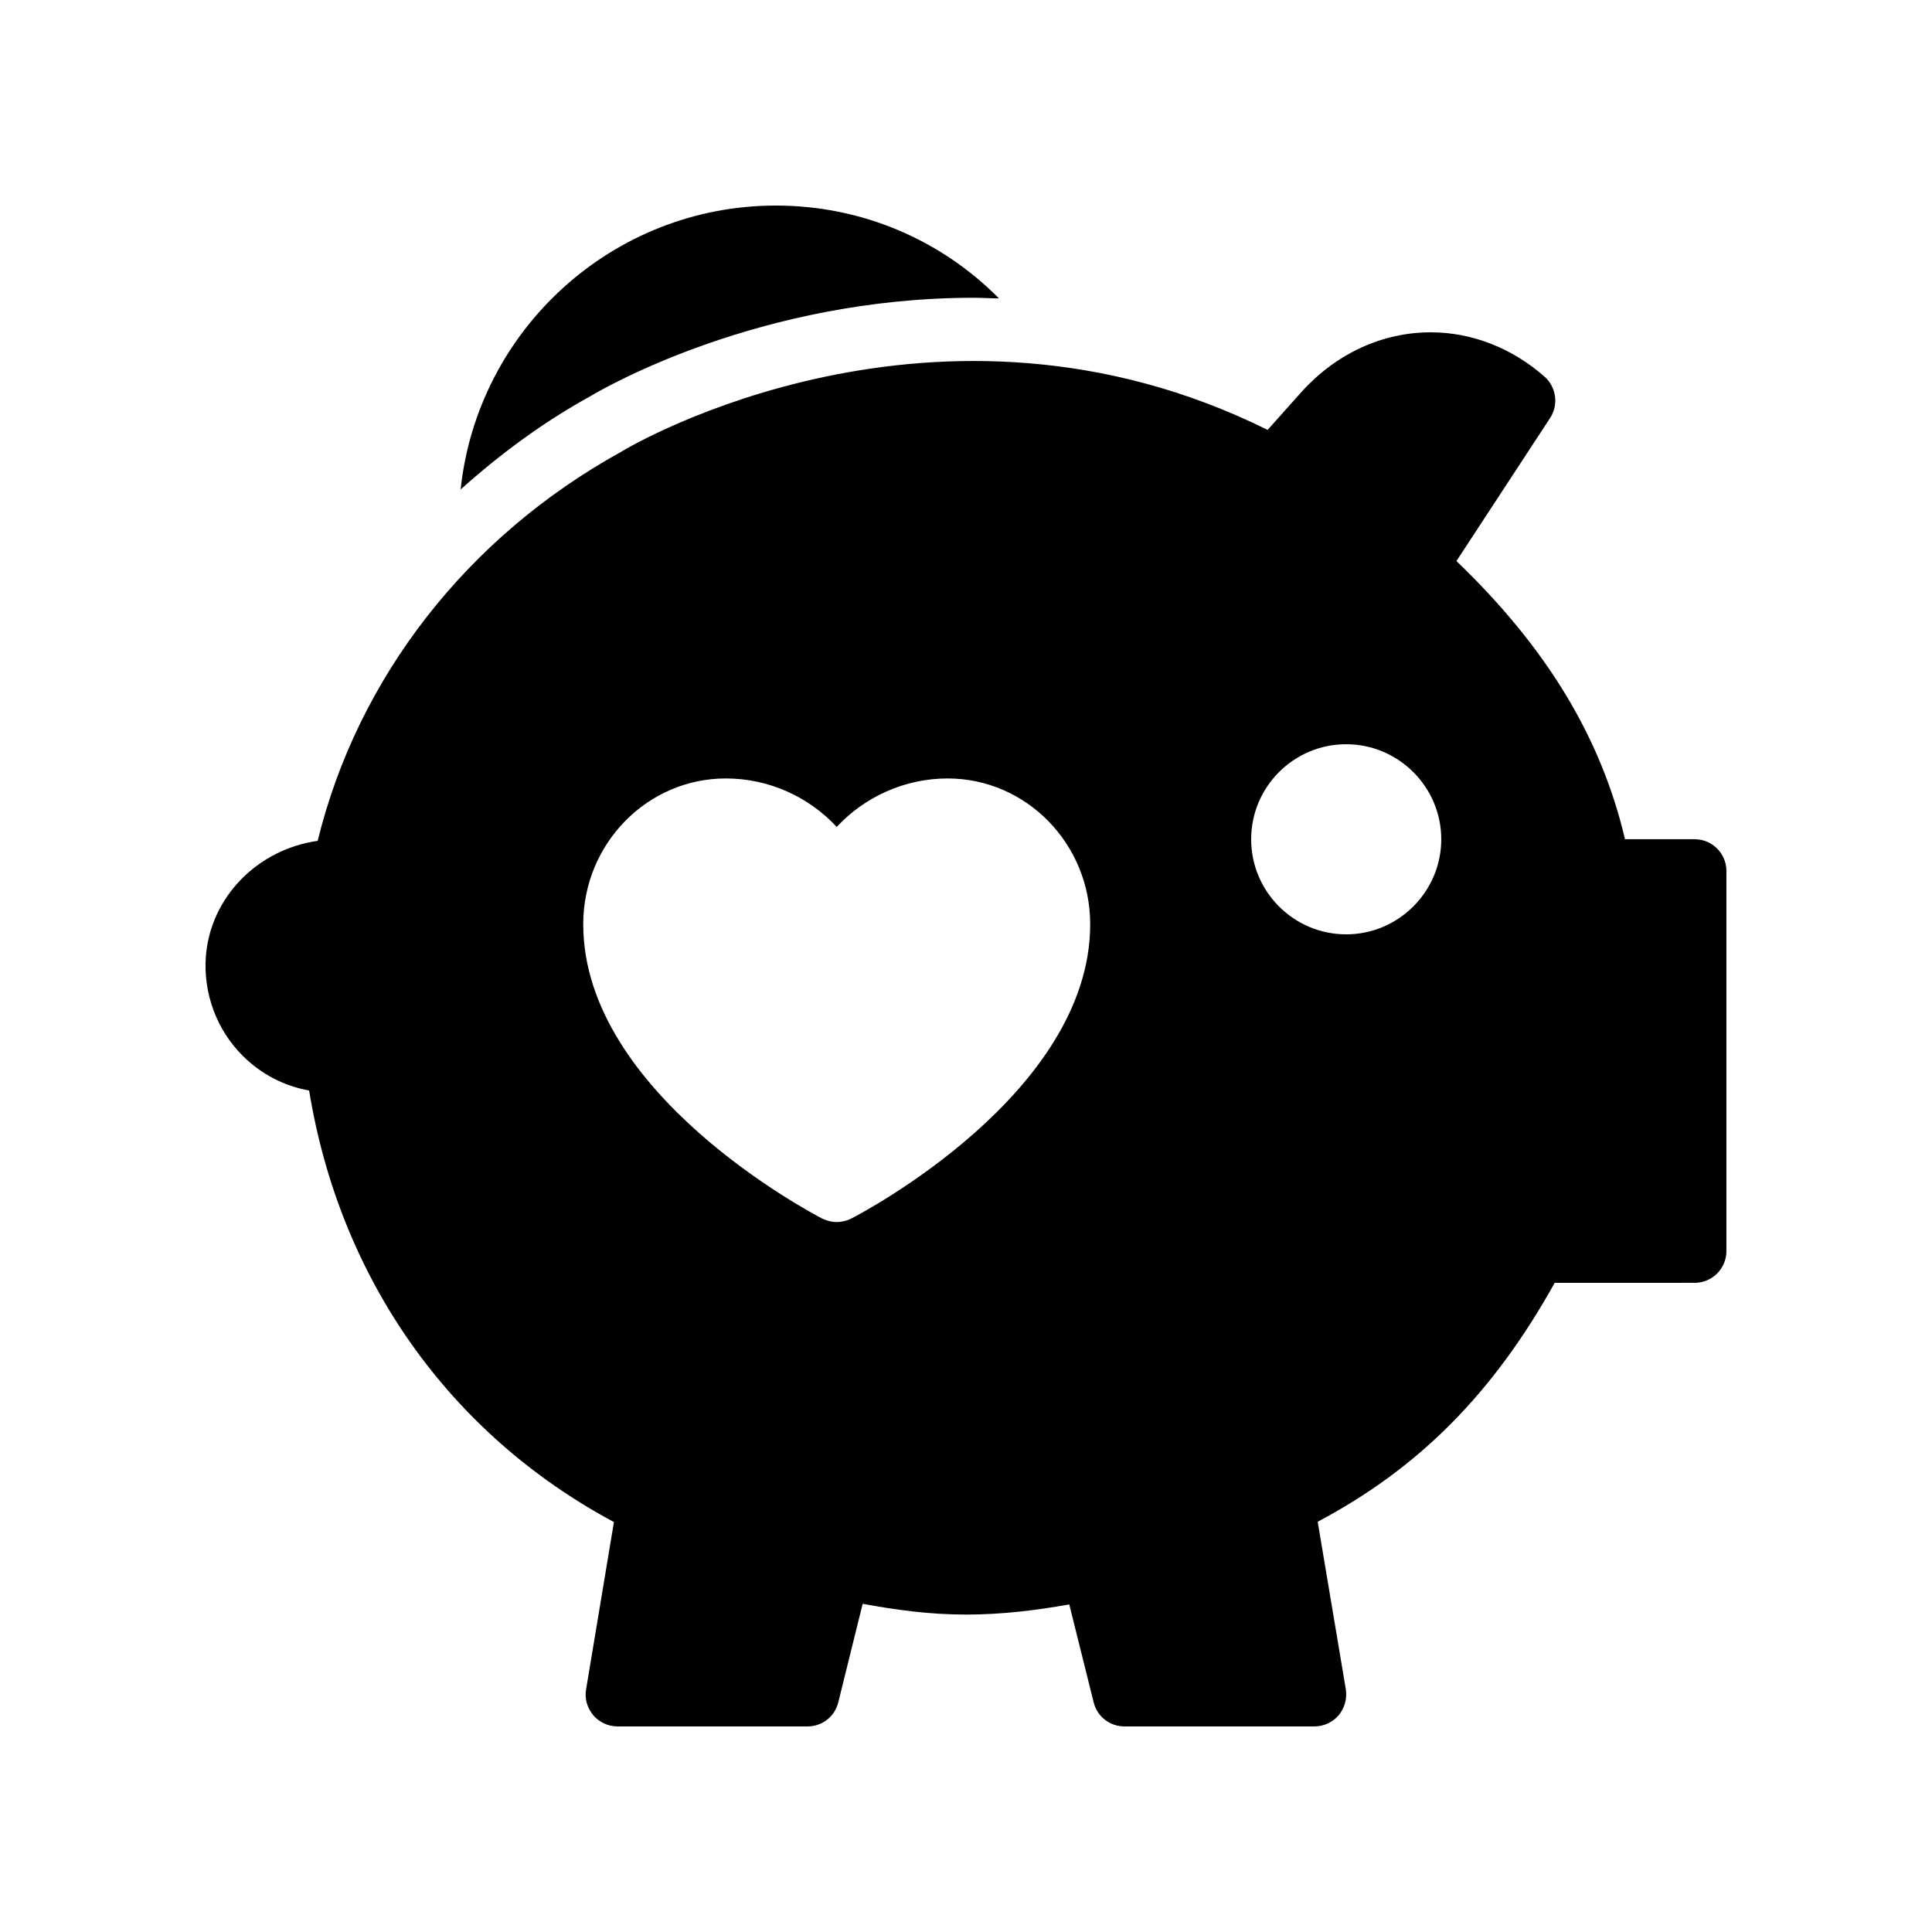 <?xml version="1.0" encoding="UTF-8"?>
<!-- Uploaded to: SVG Repo, www.svgrepo.com, Generator: SVG Repo Mixer Tools -->
<svg fill="#000000" width="800px" height="800px" version="1.1" viewBox="144 144 512 512" xmlns="http://www.w3.org/2000/svg">
 <g>
  <path d="m266.07 273.71c10.41-9.32 21.832-17.801 34.344-24.688 4.031-2.434 45.258-26.113 101.69-26.113 2.266 0 4.449 0.168 6.633 0.168-15.371-15.535-36.363-24.602-59.117-24.602-43.328 0-79.098 32.996-83.547 75.234z"/>
  <path d="m553.32 243.82c-8.566-7.559-19.23-11.754-30.145-11.754-12.848 0-25.023 5.625-34.176 15.703l-9.07 10.16c-87.328-43.328-168.11 3.777-171.3 5.793-40.809 22.504-69.863 59.871-80.441 103.11-15.953 2.266-28.465 14.945-29.641 30.73-0.672 9.742 2.856 19.312 9.742 26.199 4.871 4.871 11 8.062 17.633 9.238 8.145 49.961 37.199 91.023 80.777 114.36l-7.391 44.418c-0.418 2.434 0.336 4.871 1.93 6.801 1.602 1.848 3.953 2.941 6.387 2.941h50.383c3.863 0 7.223-2.602 8.145-6.383l6.465-26.113c8.648 1.594 17.633 2.856 27.375 2.856s18.809-1.176 27.375-2.688l6.465 25.945c0.922 3.777 4.281 6.383 8.145 6.383h50.383c2.434 0 4.785-1.09 6.383-2.938 1.594-1.93 2.266-4.367 1.93-6.801l-7.473-44.504c26.953-14.273 46.602-34.176 62.809-63.312l37.109-0.004c4.617 0 8.398-3.777 8.398-8.398v-100.76c0-4.617-3.777-8.398-8.398-8.398h-18.473c-6.383-27.039-20.738-50.719-44.672-73.723l24.855-37.953c2.266-3.527 1.594-8.145-1.512-10.918zm-183.72 223.11c-1.176 0.586-2.519 0.922-3.863 0.922s-2.602-0.336-3.863-0.922c-2.519-1.344-63.312-33.082-63.312-78.008 0-21.328 16.961-38.625 37.785-38.625 11.418 0 22 4.871 29.391 12.848 7.391-7.977 18.055-12.848 29.391-12.848 20.824 0 37.785 17.297 37.785 38.625 0 44.922-60.711 76.664-63.312 78.008zm131.16-75.32c-13.938 0-25.191-11.336-25.191-25.191 0-13.855 11.25-25.191 25.191-25.191 13.855 0 25.191 11.336 25.191 25.191-0.004 13.855-11.34 25.191-25.191 25.191z"/>
 </g>
</svg>